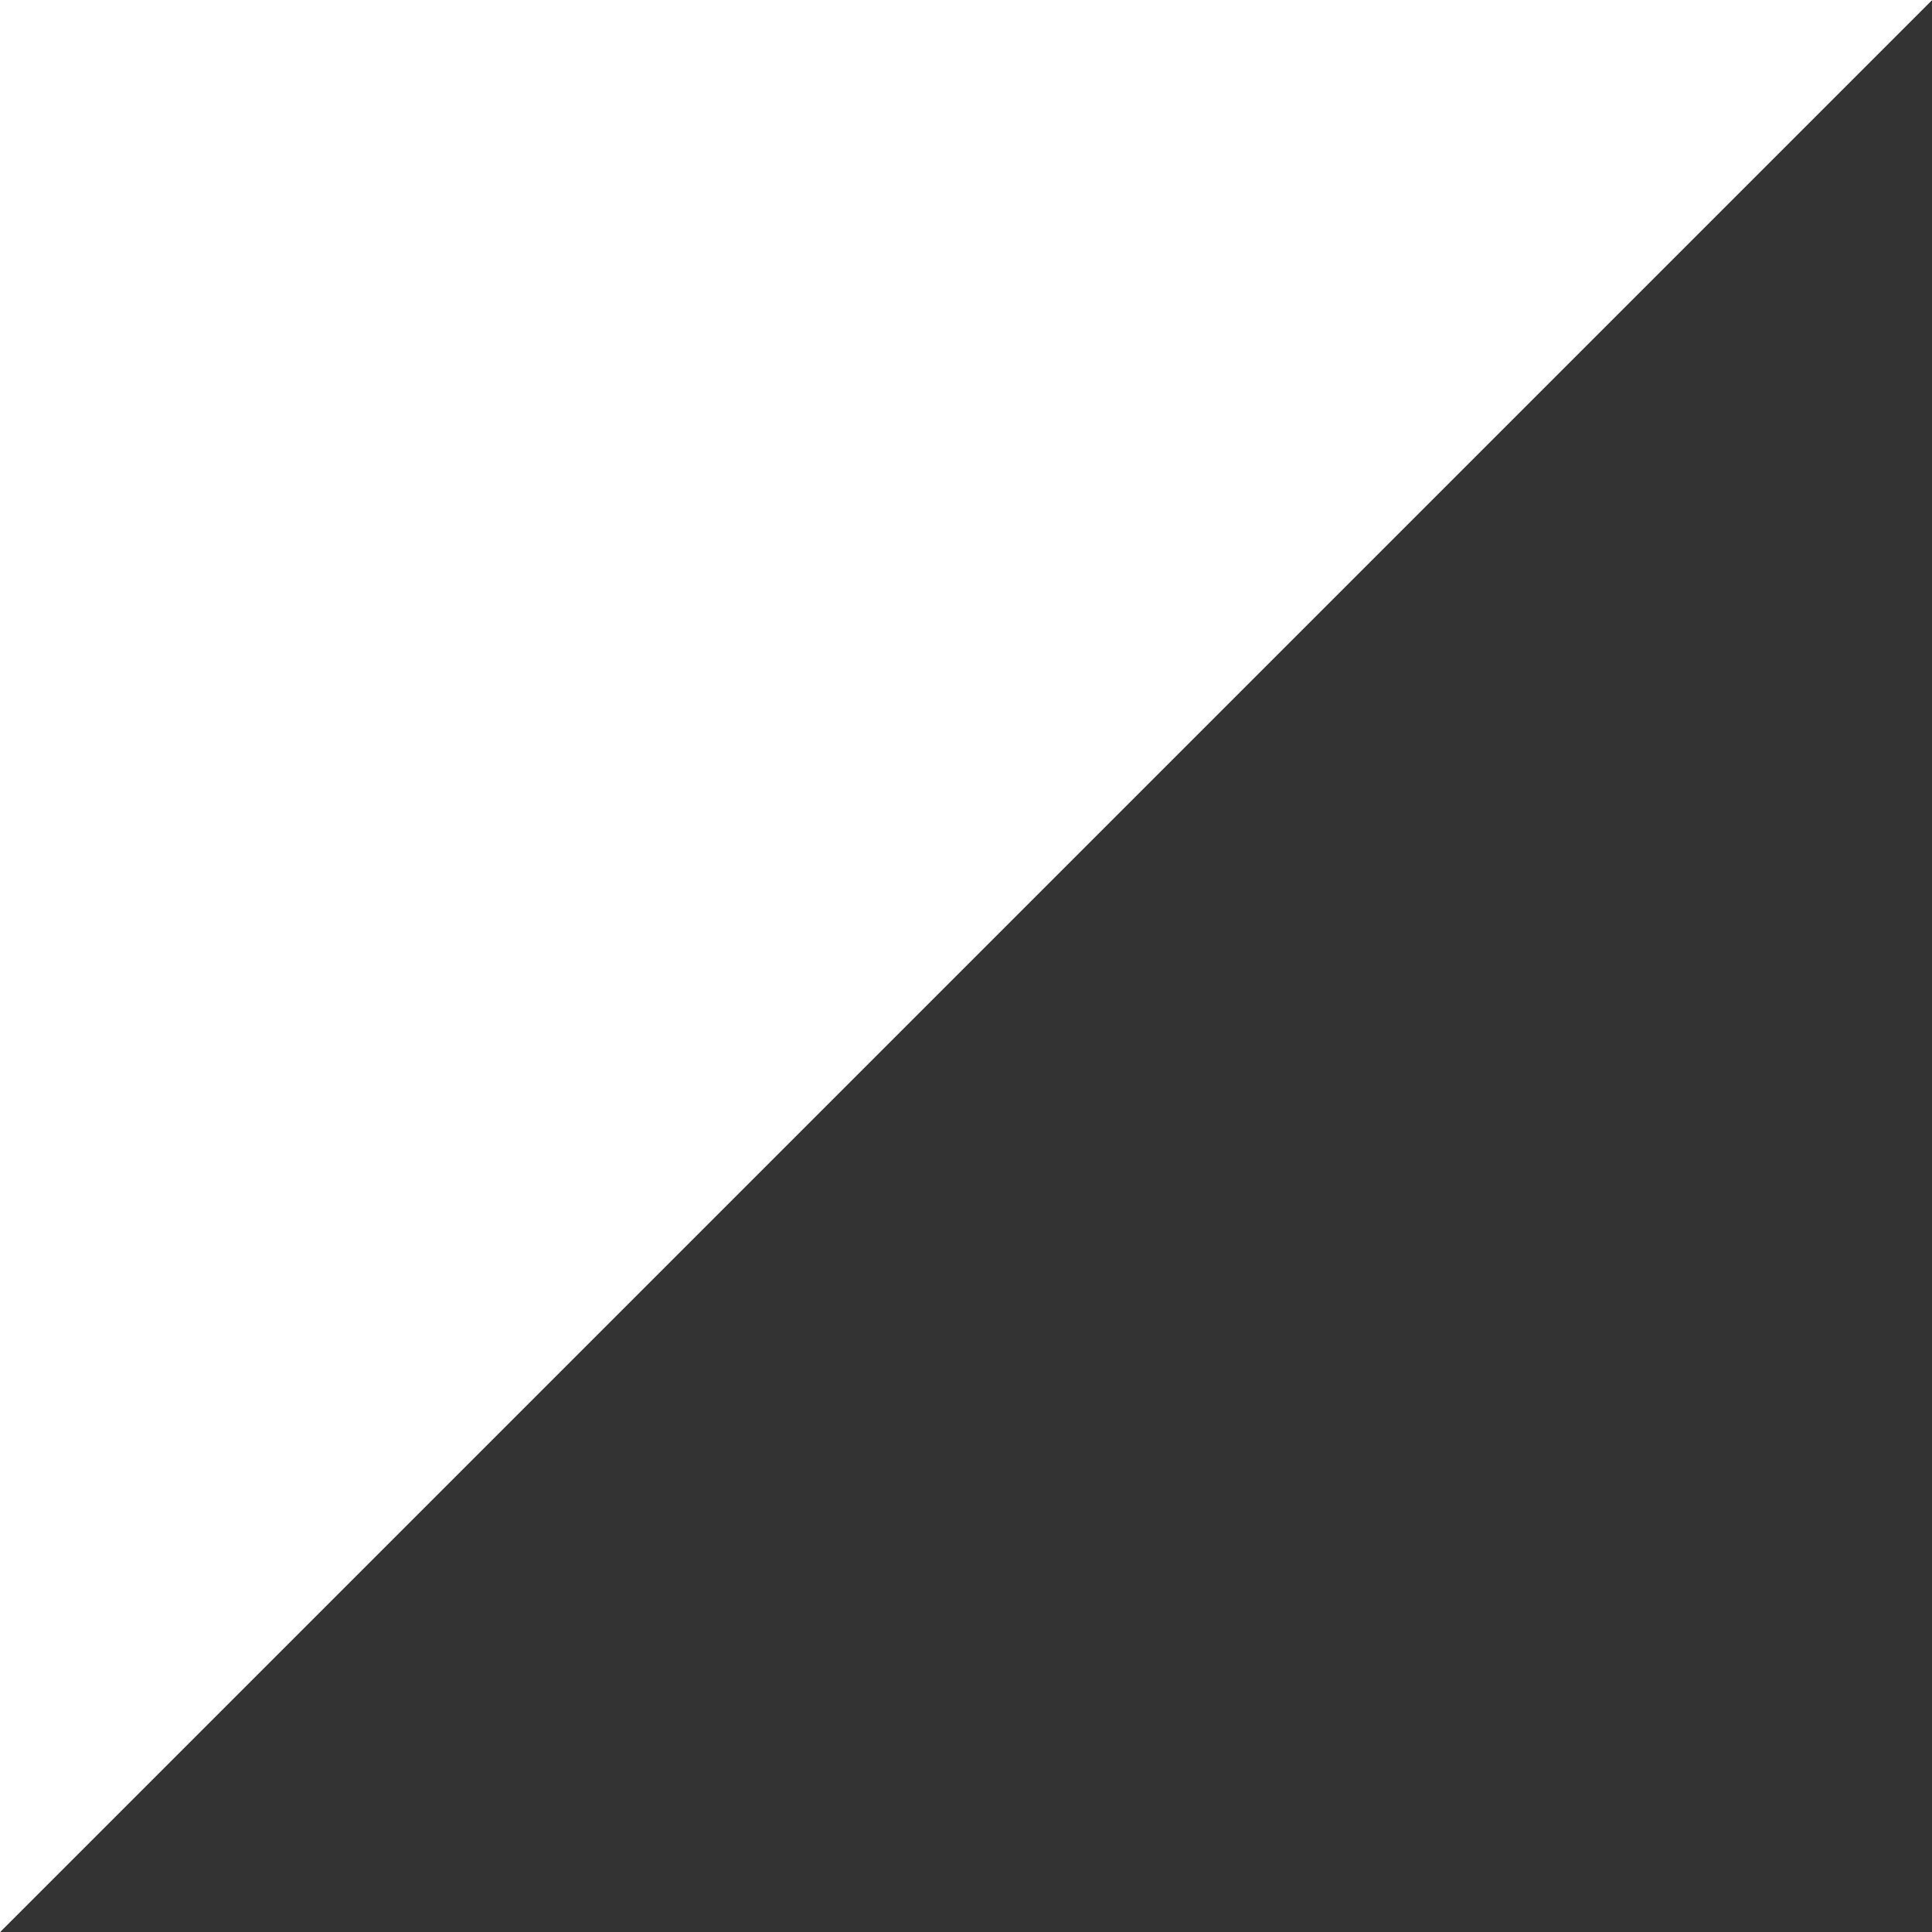 <svg xmlns="http://www.w3.org/2000/svg" width="48" height="48" viewBox="0 0 48 48" fill="none"><rect x="0" y="0" width="48" height="48" fill="#333333" stroke="none"/><path d="M0 48L48 0H0V48Z" fill="white"></path><path d="M0 48L48 0H0V48Z" fill="white"></path></svg>